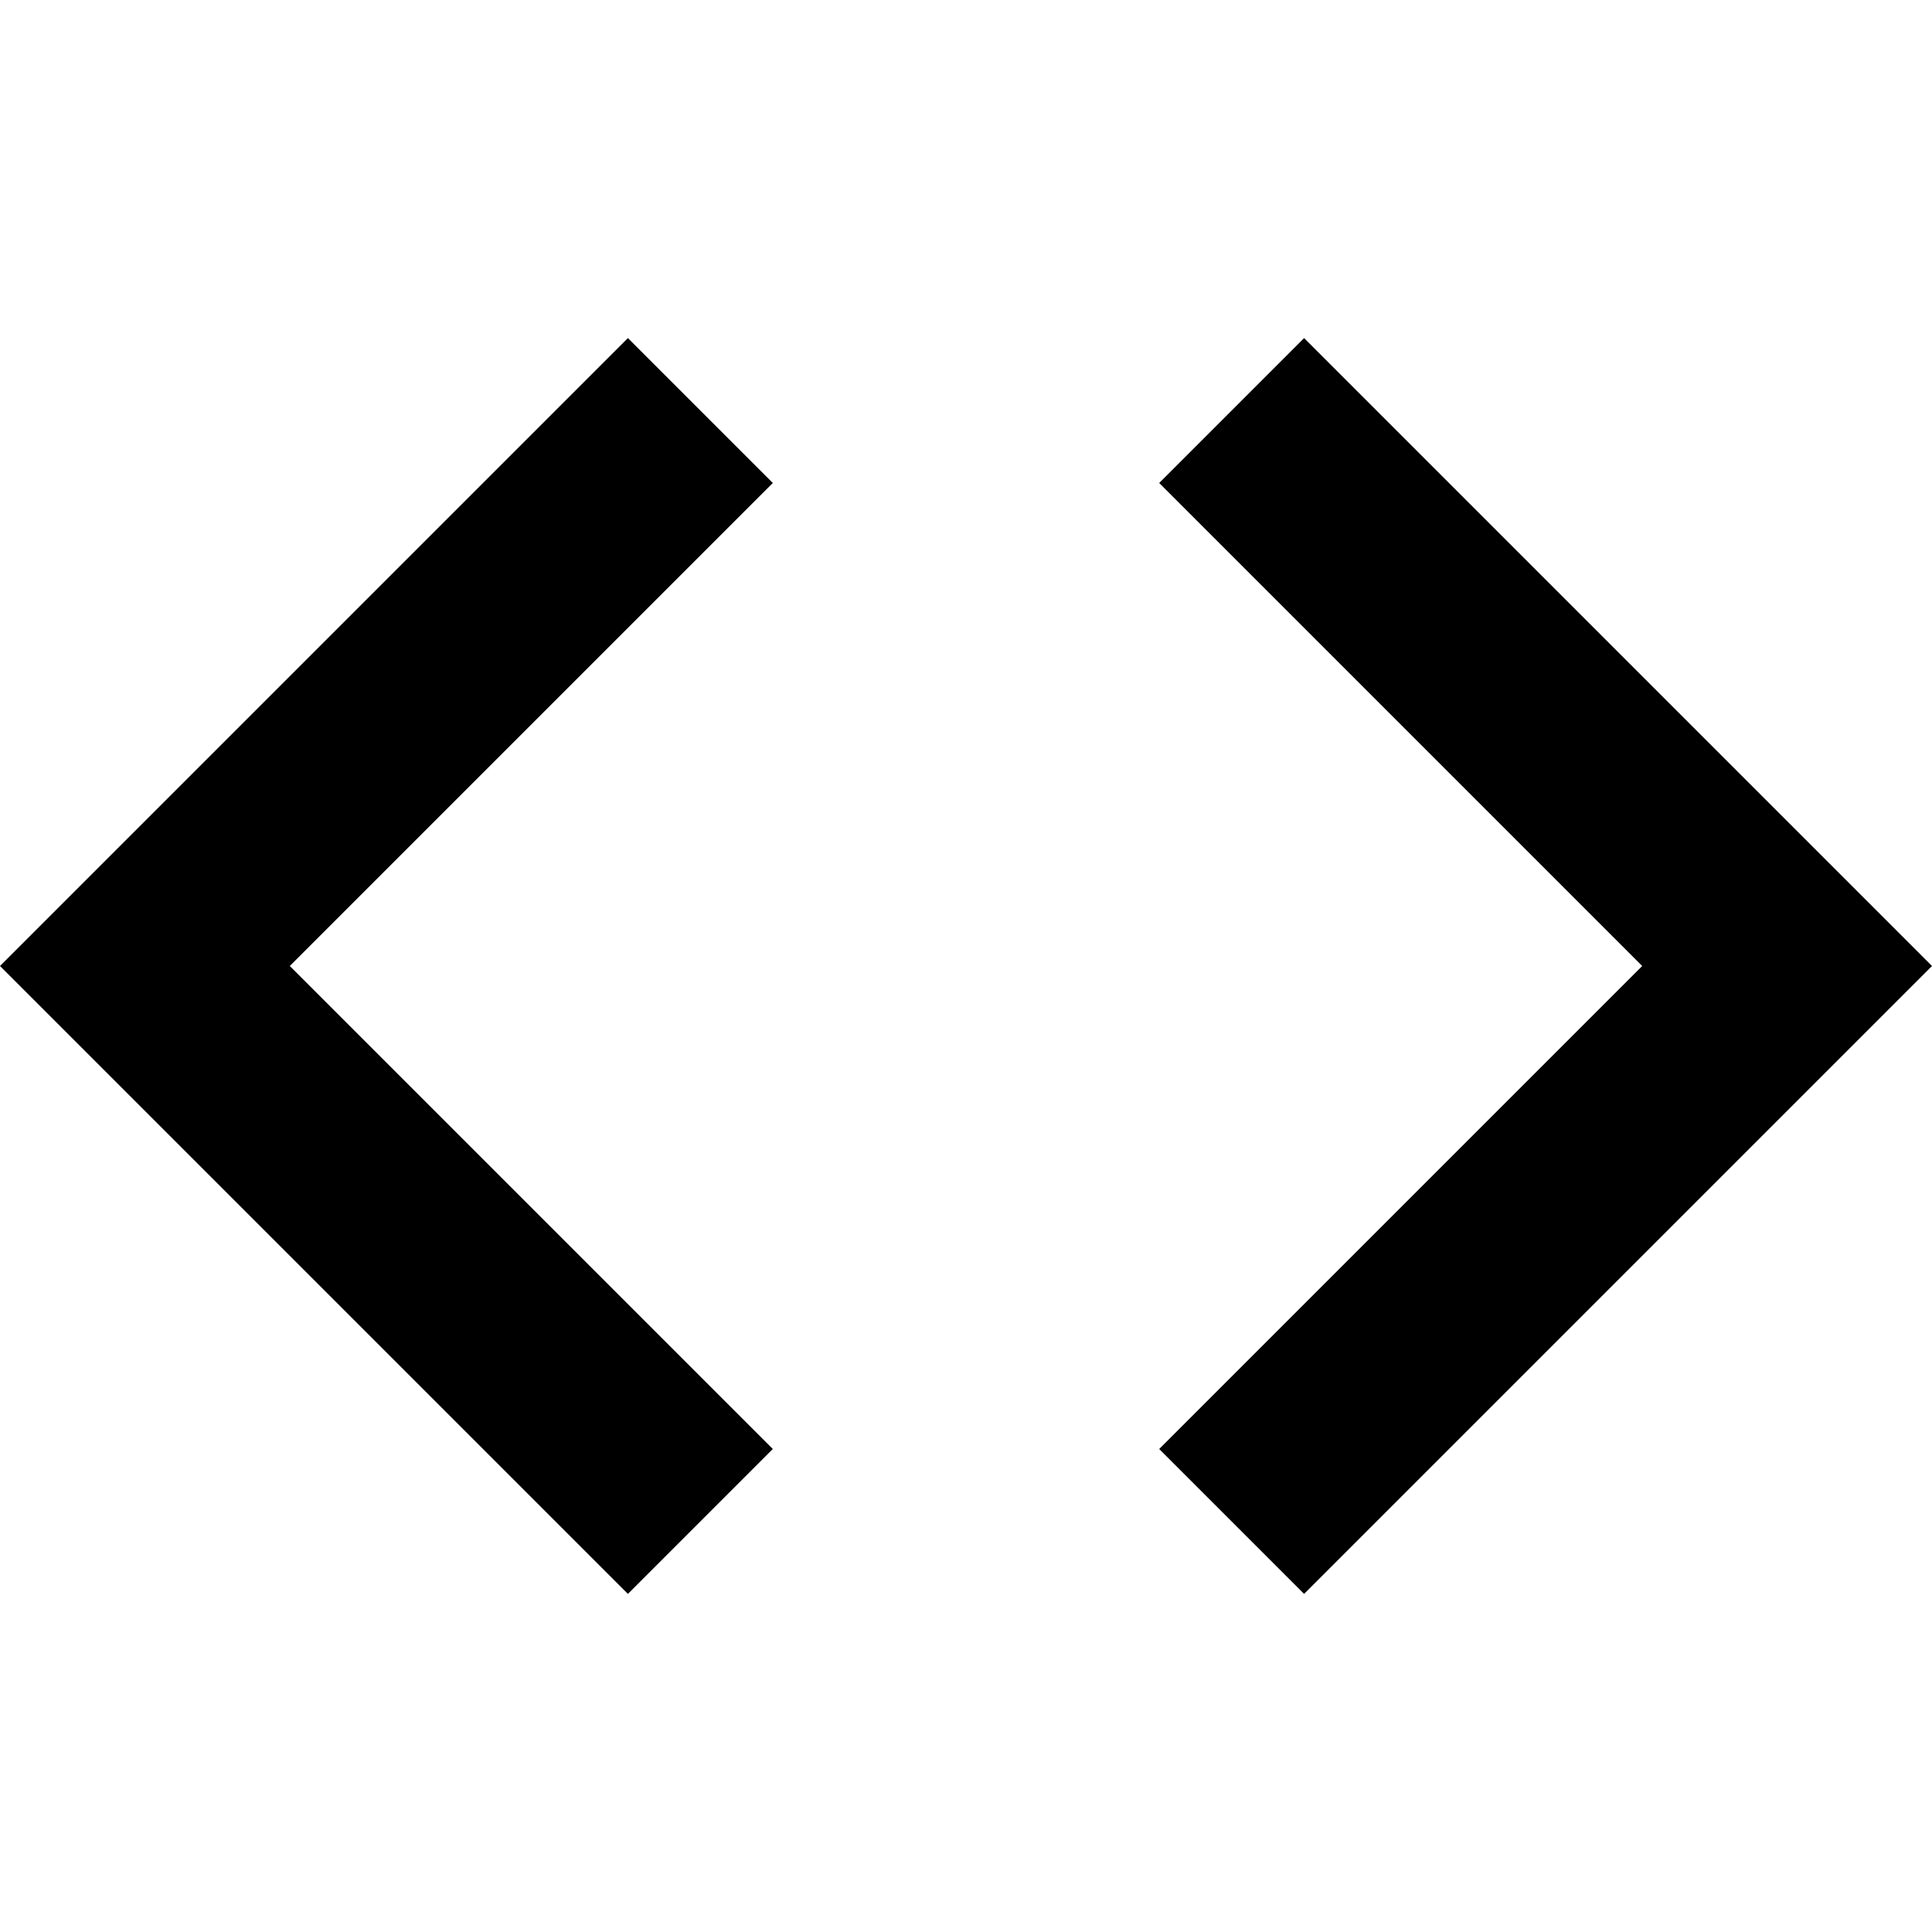 <?xml version="1.0" encoding="UTF-8"?>
<svg xmlns="http://www.w3.org/2000/svg" width="20" height="20" viewBox="0 0 20 20">
	<title>
		sandbox
	</title>
	<g id="sandbox" fill="none" fill-rule="evenodd" stroke="none" stroke-width="1">
		<path id="Shape" fill="#000" fill-rule="nonzero" d="M6.5,0.5 L0,7 L1.5,8.5 L6.5,13.5 L8,12 L3,7 L8,2 L6.5,0.5 Z M13.5,0.5 L12,2 L17,7 L12,12 L13.5,13.5 L20,7 L13.5,0.5 Z" transform="translate(0 3)"/>
	</g>
</svg>
